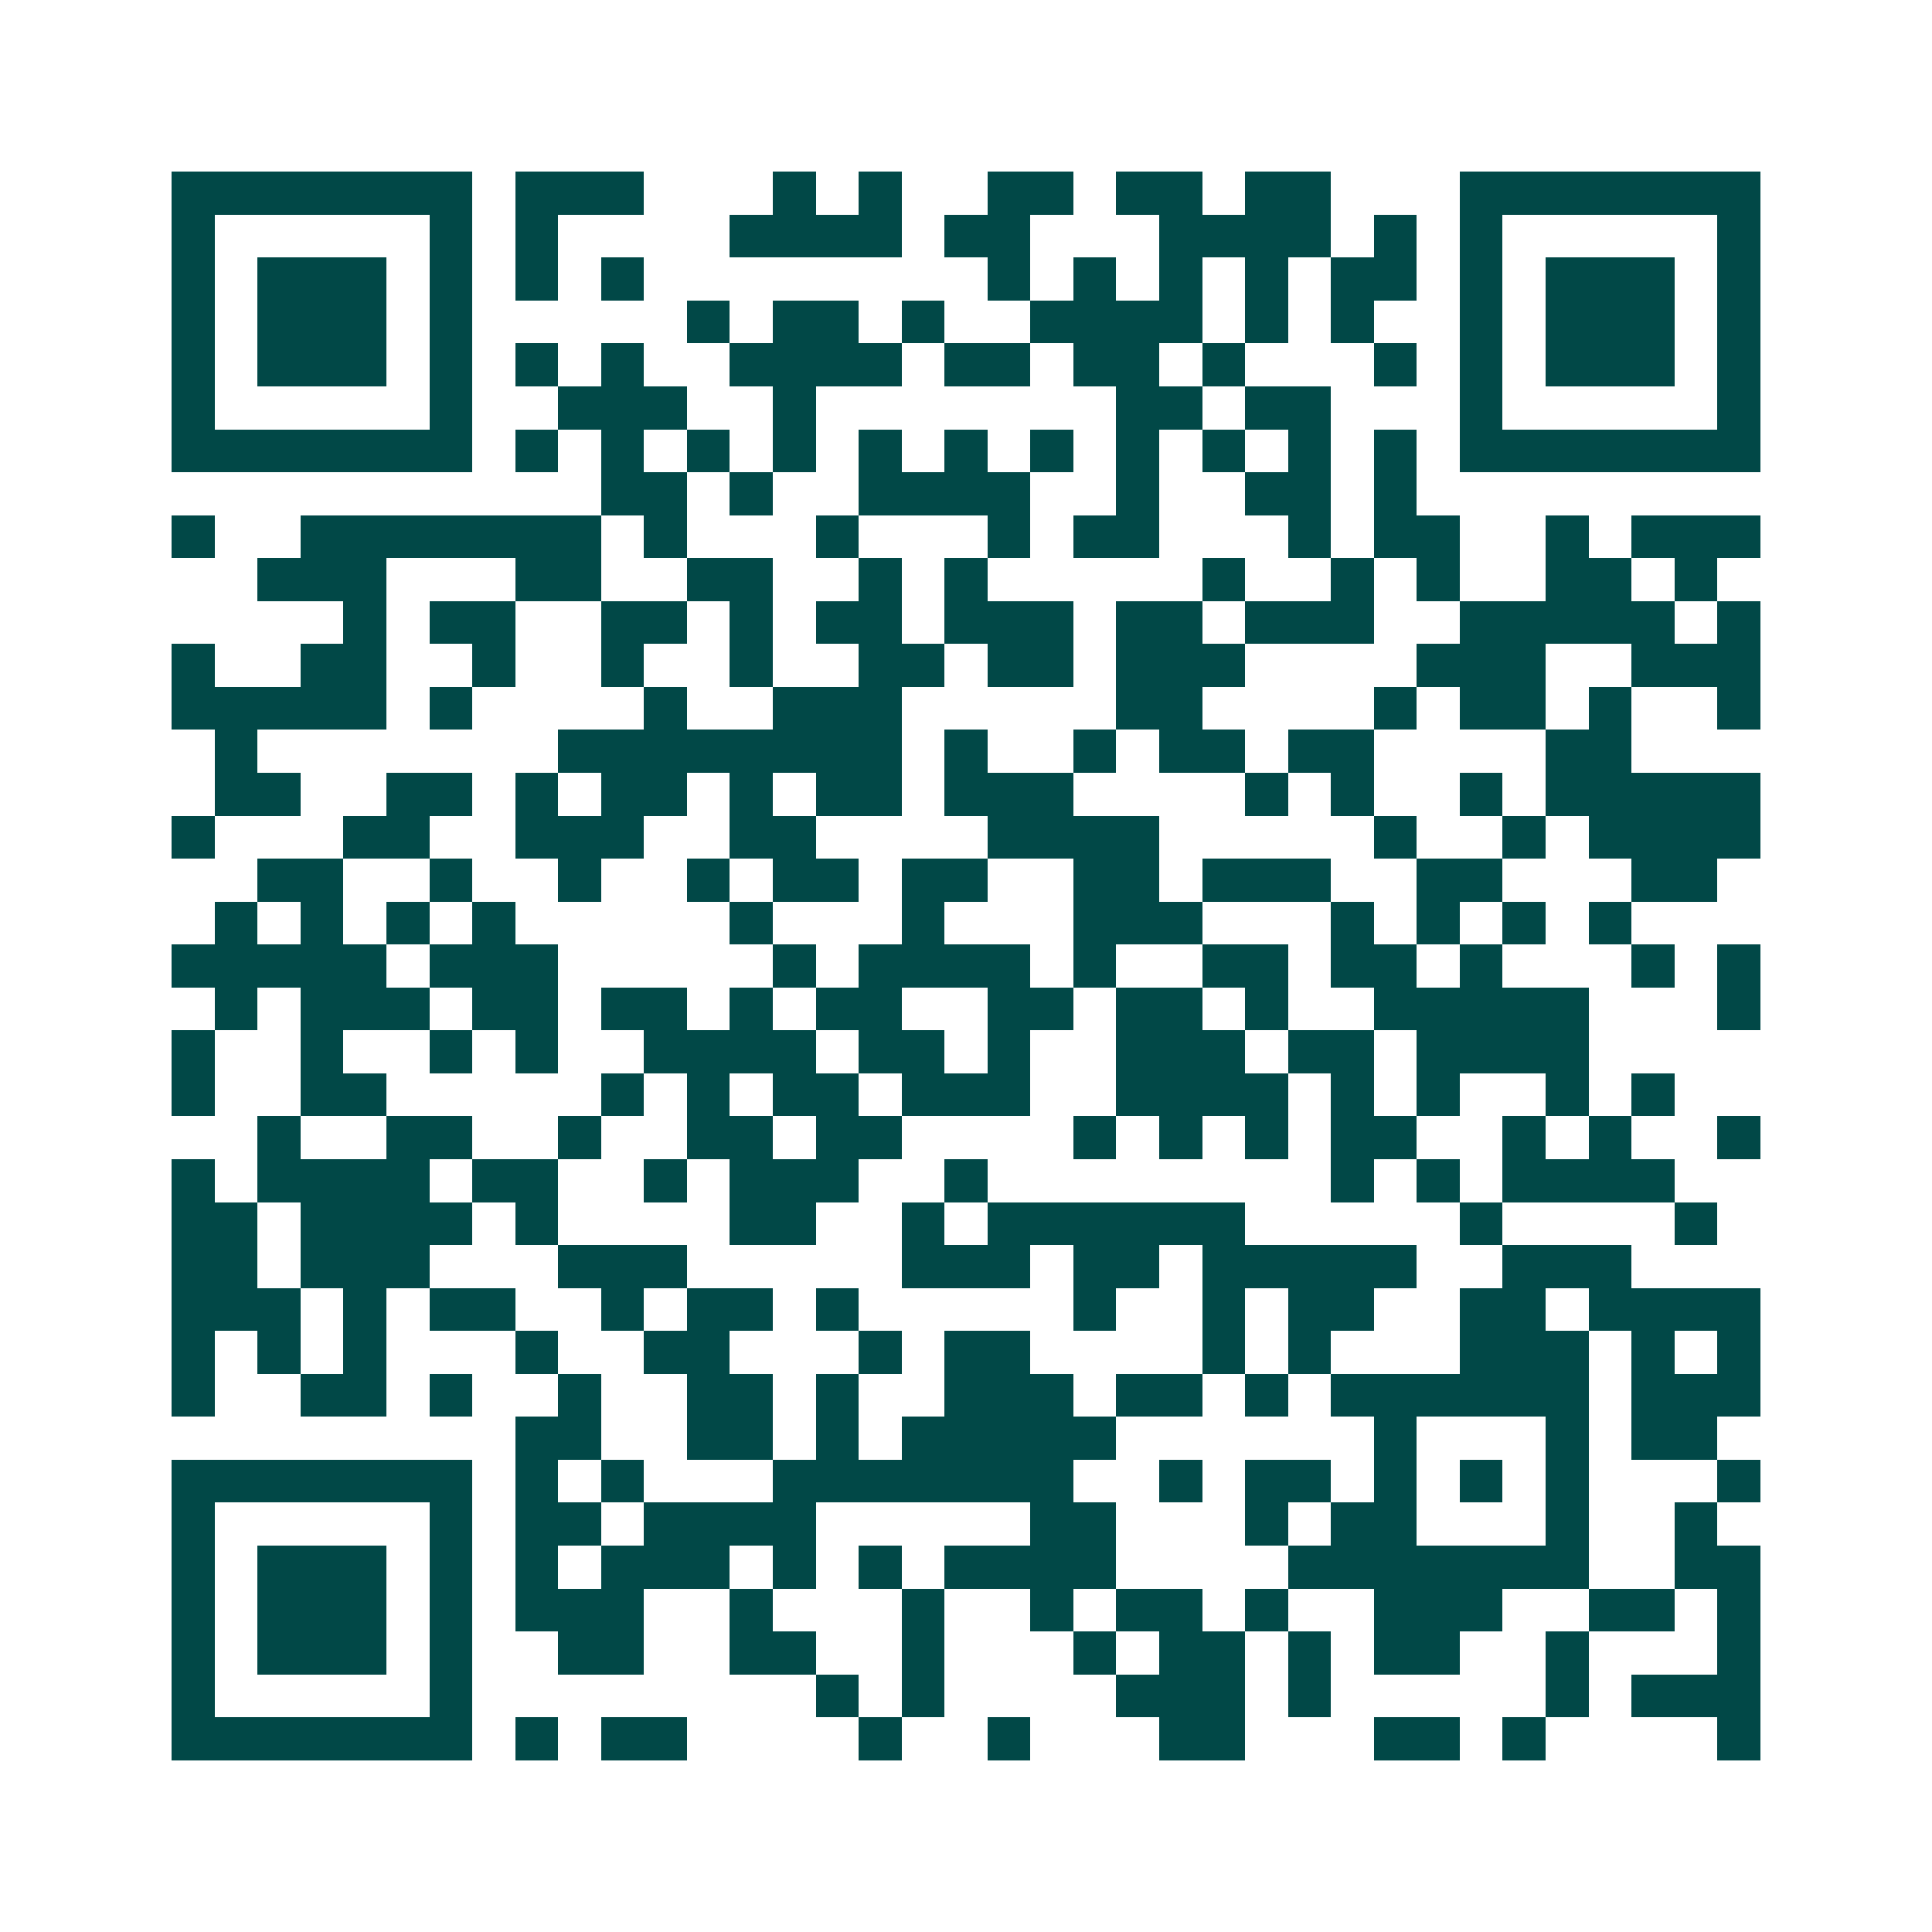 <svg xmlns="http://www.w3.org/2000/svg" width="200" height="200" viewBox="0 0 45 45" shape-rendering="crispEdges"><path fill="#ffffff" d="M0 0h45v45H0z"/><path stroke="#014847" d="M4 4.5h7m1 0h3m3 0h1m1 0h1m2 0h2m1 0h2m1 0h2m3 0h7M4 5.5h1m5 0h1m1 0h1m4 0h4m1 0h2m3 0h4m1 0h1m1 0h1m5 0h1M4 6.5h1m1 0h3m1 0h1m1 0h1m1 0h1m8 0h1m1 0h1m1 0h1m1 0h1m1 0h2m1 0h1m1 0h3m1 0h1M4 7.5h1m1 0h3m1 0h1m5 0h1m1 0h2m1 0h1m2 0h4m1 0h1m1 0h1m2 0h1m1 0h3m1 0h1M4 8.5h1m1 0h3m1 0h1m1 0h1m1 0h1m2 0h4m1 0h2m1 0h2m1 0h1m3 0h1m1 0h1m1 0h3m1 0h1M4 9.5h1m5 0h1m2 0h3m2 0h1m7 0h2m1 0h2m3 0h1m5 0h1M4 10.5h7m1 0h1m1 0h1m1 0h1m1 0h1m1 0h1m1 0h1m1 0h1m1 0h1m1 0h1m1 0h1m1 0h1m1 0h7M14 11.5h2m1 0h1m2 0h4m2 0h1m2 0h2m1 0h1M4 12.5h1m2 0h7m1 0h1m3 0h1m3 0h1m1 0h2m3 0h1m1 0h2m2 0h1m1 0h3M6 13.5h3m3 0h2m2 0h2m2 0h1m1 0h1m5 0h1m2 0h1m1 0h1m2 0h2m1 0h1M8 14.5h1m1 0h2m2 0h2m1 0h1m1 0h2m1 0h3m1 0h2m1 0h3m2 0h5m1 0h1M4 15.5h1m2 0h2m2 0h1m2 0h1m2 0h1m2 0h2m1 0h2m1 0h3m4 0h3m2 0h3M4 16.5h5m1 0h1m4 0h1m2 0h3m5 0h2m4 0h1m1 0h2m1 0h1m2 0h1M5 17.5h1m7 0h8m1 0h1m2 0h1m1 0h2m1 0h2m4 0h2M5 18.5h2m2 0h2m1 0h1m1 0h2m1 0h1m1 0h2m1 0h3m4 0h1m1 0h1m2 0h1m1 0h5M4 19.5h1m3 0h2m2 0h3m2 0h2m4 0h4m5 0h1m2 0h1m1 0h4M6 20.5h2m2 0h1m2 0h1m2 0h1m1 0h2m1 0h2m2 0h2m1 0h3m2 0h2m3 0h2M5 21.5h1m1 0h1m1 0h1m1 0h1m5 0h1m3 0h1m3 0h3m3 0h1m1 0h1m1 0h1m1 0h1M4 22.5h5m1 0h3m5 0h1m1 0h4m1 0h1m2 0h2m1 0h2m1 0h1m3 0h1m1 0h1M5 23.5h1m1 0h3m1 0h2m1 0h2m1 0h1m1 0h2m2 0h2m1 0h2m1 0h1m2 0h5m3 0h1M4 24.5h1m2 0h1m2 0h1m1 0h1m2 0h4m1 0h2m1 0h1m2 0h3m1 0h2m1 0h4M4 25.5h1m2 0h2m5 0h1m1 0h1m1 0h2m1 0h3m2 0h4m1 0h1m1 0h1m2 0h1m1 0h1M6 26.5h1m2 0h2m2 0h1m2 0h2m1 0h2m4 0h1m1 0h1m1 0h1m1 0h2m2 0h1m1 0h1m2 0h1M4 27.5h1m1 0h4m1 0h2m2 0h1m1 0h3m2 0h1m8 0h1m1 0h1m1 0h4M4 28.5h2m1 0h4m1 0h1m4 0h2m2 0h1m1 0h6m5 0h1m4 0h1M4 29.5h2m1 0h3m3 0h3m5 0h3m1 0h2m1 0h5m2 0h3M4 30.5h3m1 0h1m1 0h2m2 0h1m1 0h2m1 0h1m5 0h1m2 0h1m1 0h2m2 0h2m1 0h4M4 31.5h1m1 0h1m1 0h1m3 0h1m2 0h2m3 0h1m1 0h2m4 0h1m1 0h1m3 0h3m1 0h1m1 0h1M4 32.5h1m2 0h2m1 0h1m2 0h1m2 0h2m1 0h1m2 0h3m1 0h2m1 0h1m1 0h6m1 0h3M12 33.5h2m2 0h2m1 0h1m1 0h5m6 0h1m3 0h1m1 0h2M4 34.5h7m1 0h1m1 0h1m3 0h7m2 0h1m1 0h2m1 0h1m1 0h1m1 0h1m3 0h1M4 35.5h1m5 0h1m1 0h2m1 0h4m5 0h2m3 0h1m1 0h2m3 0h1m2 0h1M4 36.5h1m1 0h3m1 0h1m1 0h1m1 0h3m1 0h1m1 0h1m1 0h4m4 0h7m2 0h2M4 37.5h1m1 0h3m1 0h1m1 0h3m2 0h1m3 0h1m2 0h1m1 0h2m1 0h1m2 0h3m2 0h2m1 0h1M4 38.5h1m1 0h3m1 0h1m2 0h2m2 0h2m2 0h1m3 0h1m1 0h2m1 0h1m1 0h2m2 0h1m3 0h1M4 39.5h1m5 0h1m8 0h1m1 0h1m4 0h3m1 0h1m5 0h1m1 0h3M4 40.5h7m1 0h1m1 0h2m4 0h1m2 0h1m3 0h2m3 0h2m1 0h1m4 0h1"/></svg>
